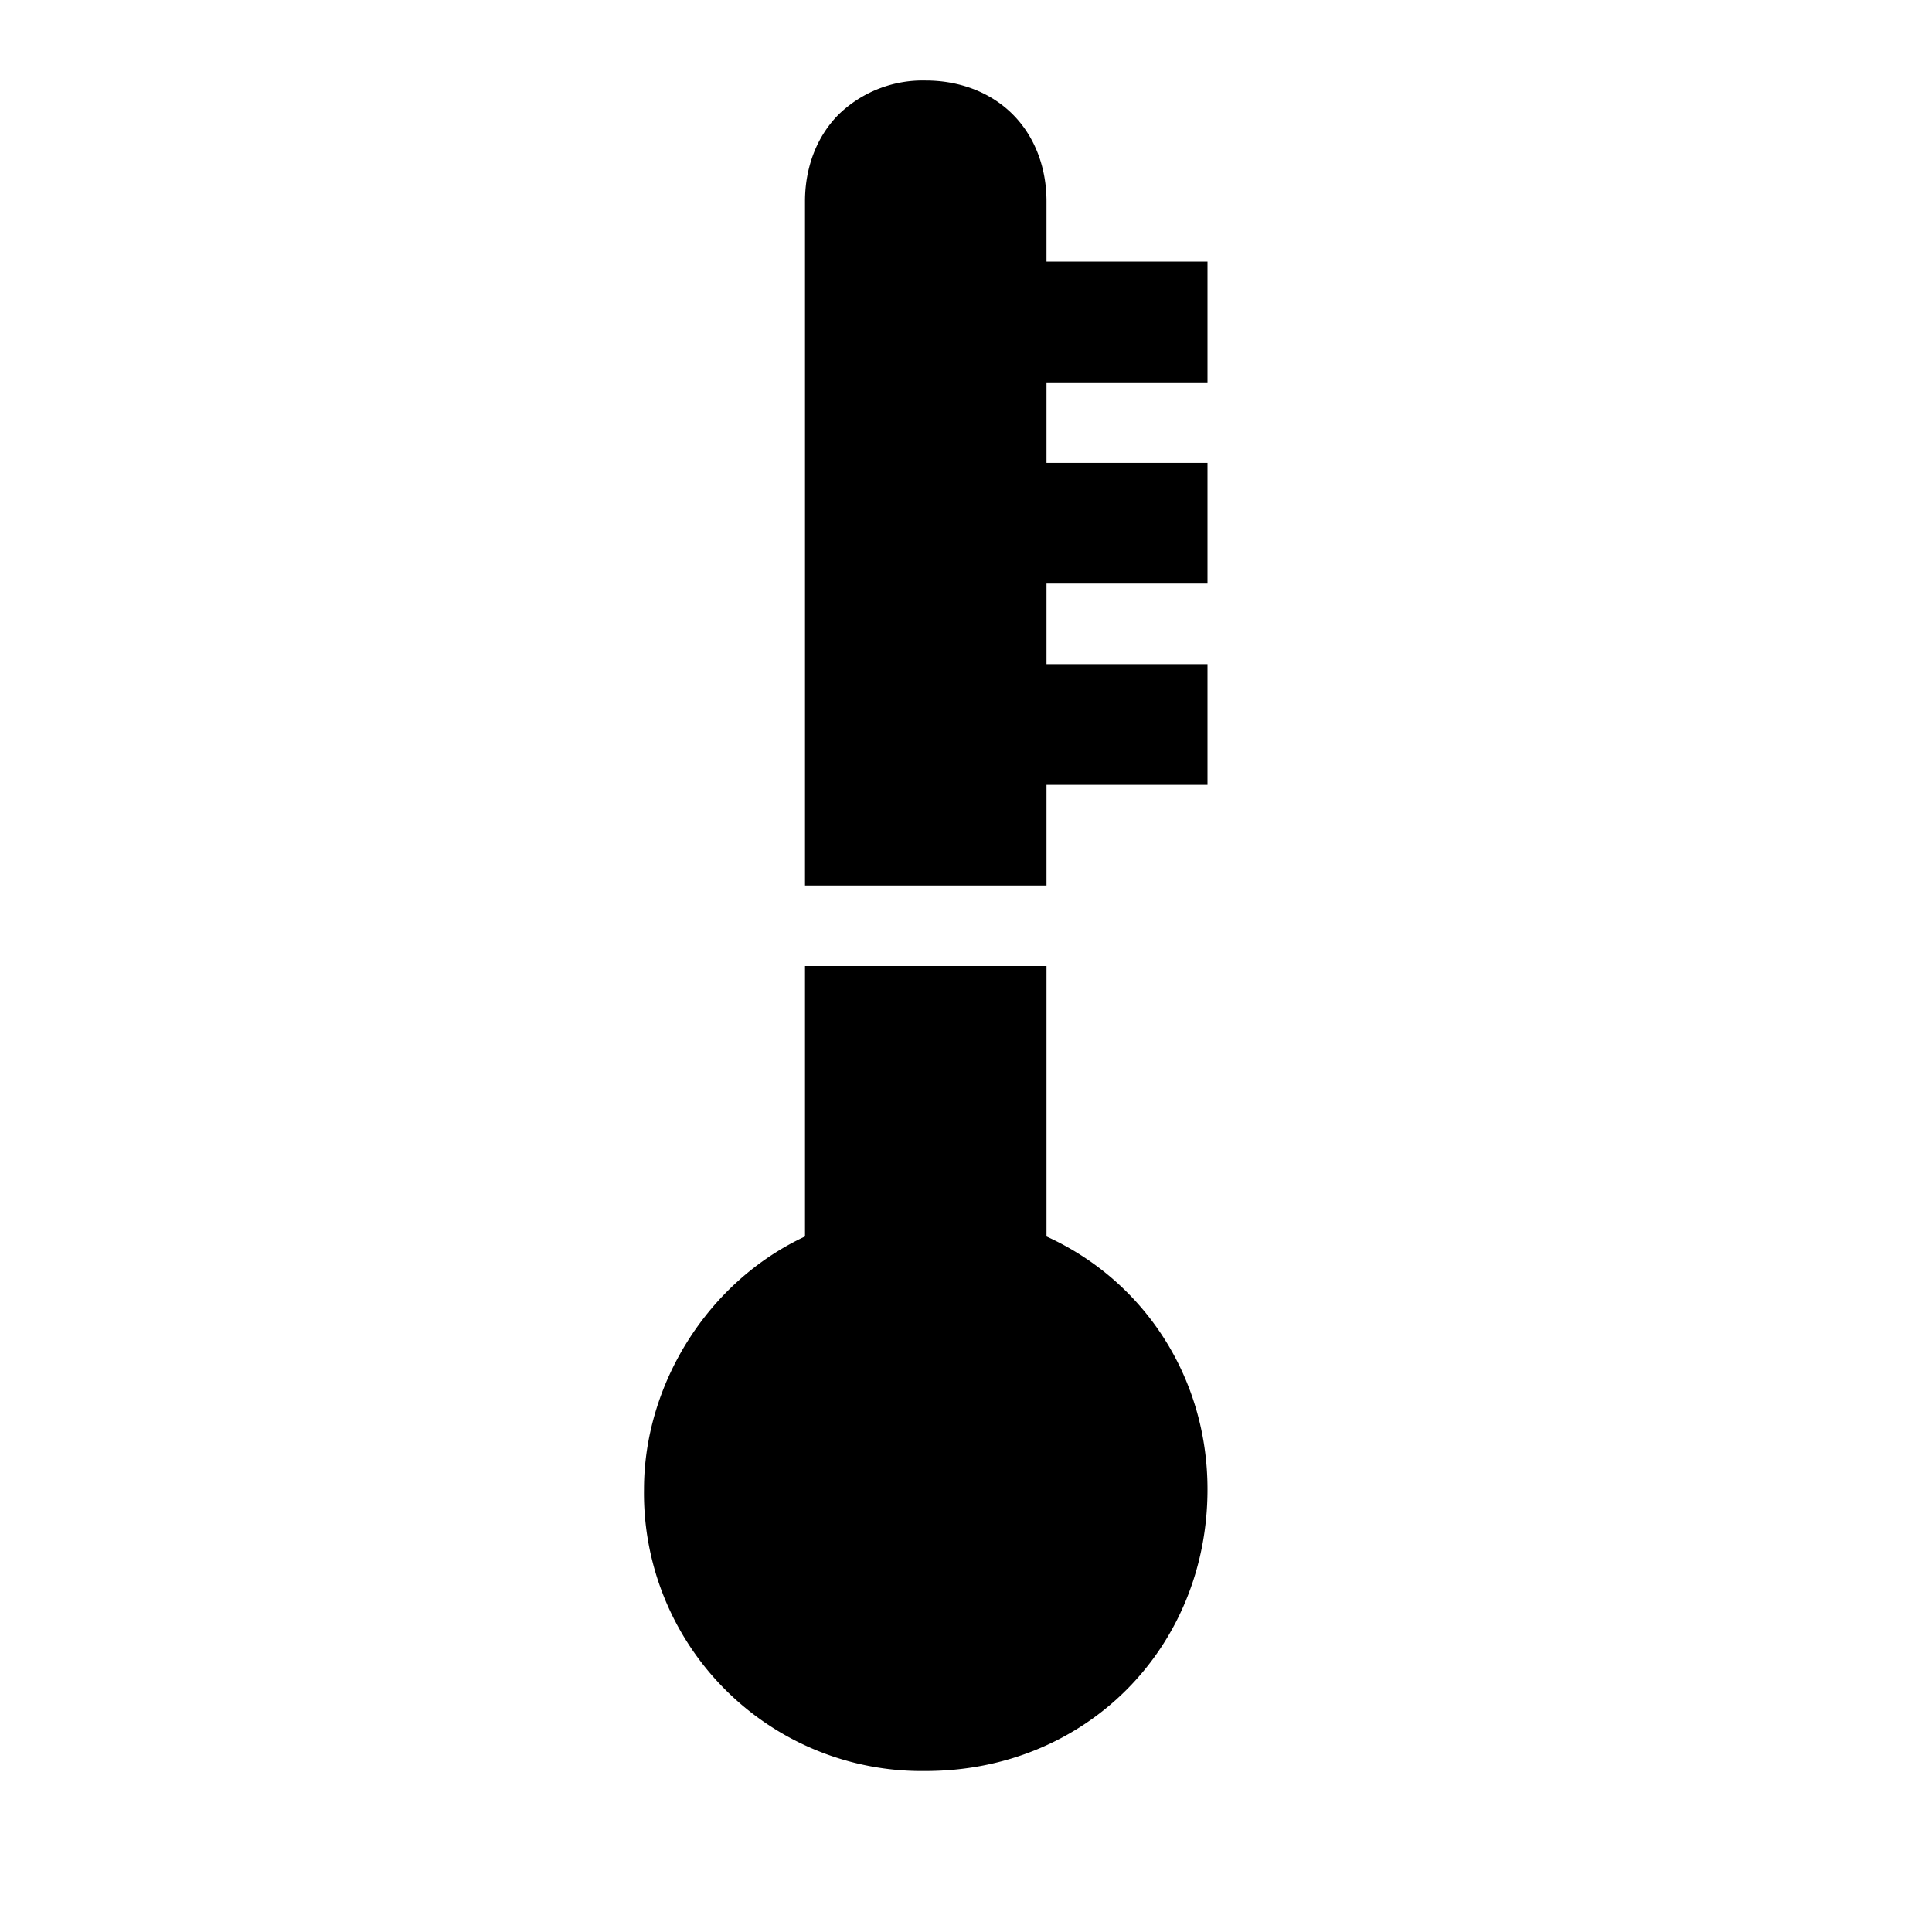 <svg width="24" height="24" fill="none" xmlns="http://www.w3.org/2000/svg"><path fill="currentColor" d="M10.42 1.42A1.5 1.5 0 0 1 11.5 1c.41 0 .8.14 1.08.42.28.28.42.67.42 1.08v.75h2v1.5h-2v1h2v1.5h-2v1h2v1.5h-2V11h-3V2.5c0-.41.14-.8.42-1.08ZM10 15.36V12h3v3.36c1.21.55 2 1.75 2 3.14 0 1.98-1.52 3.5-3.5 3.5A3.45 3.45 0 0 1 8 18.5c0-1.29.78-2.57 2-3.14Z"/></svg>